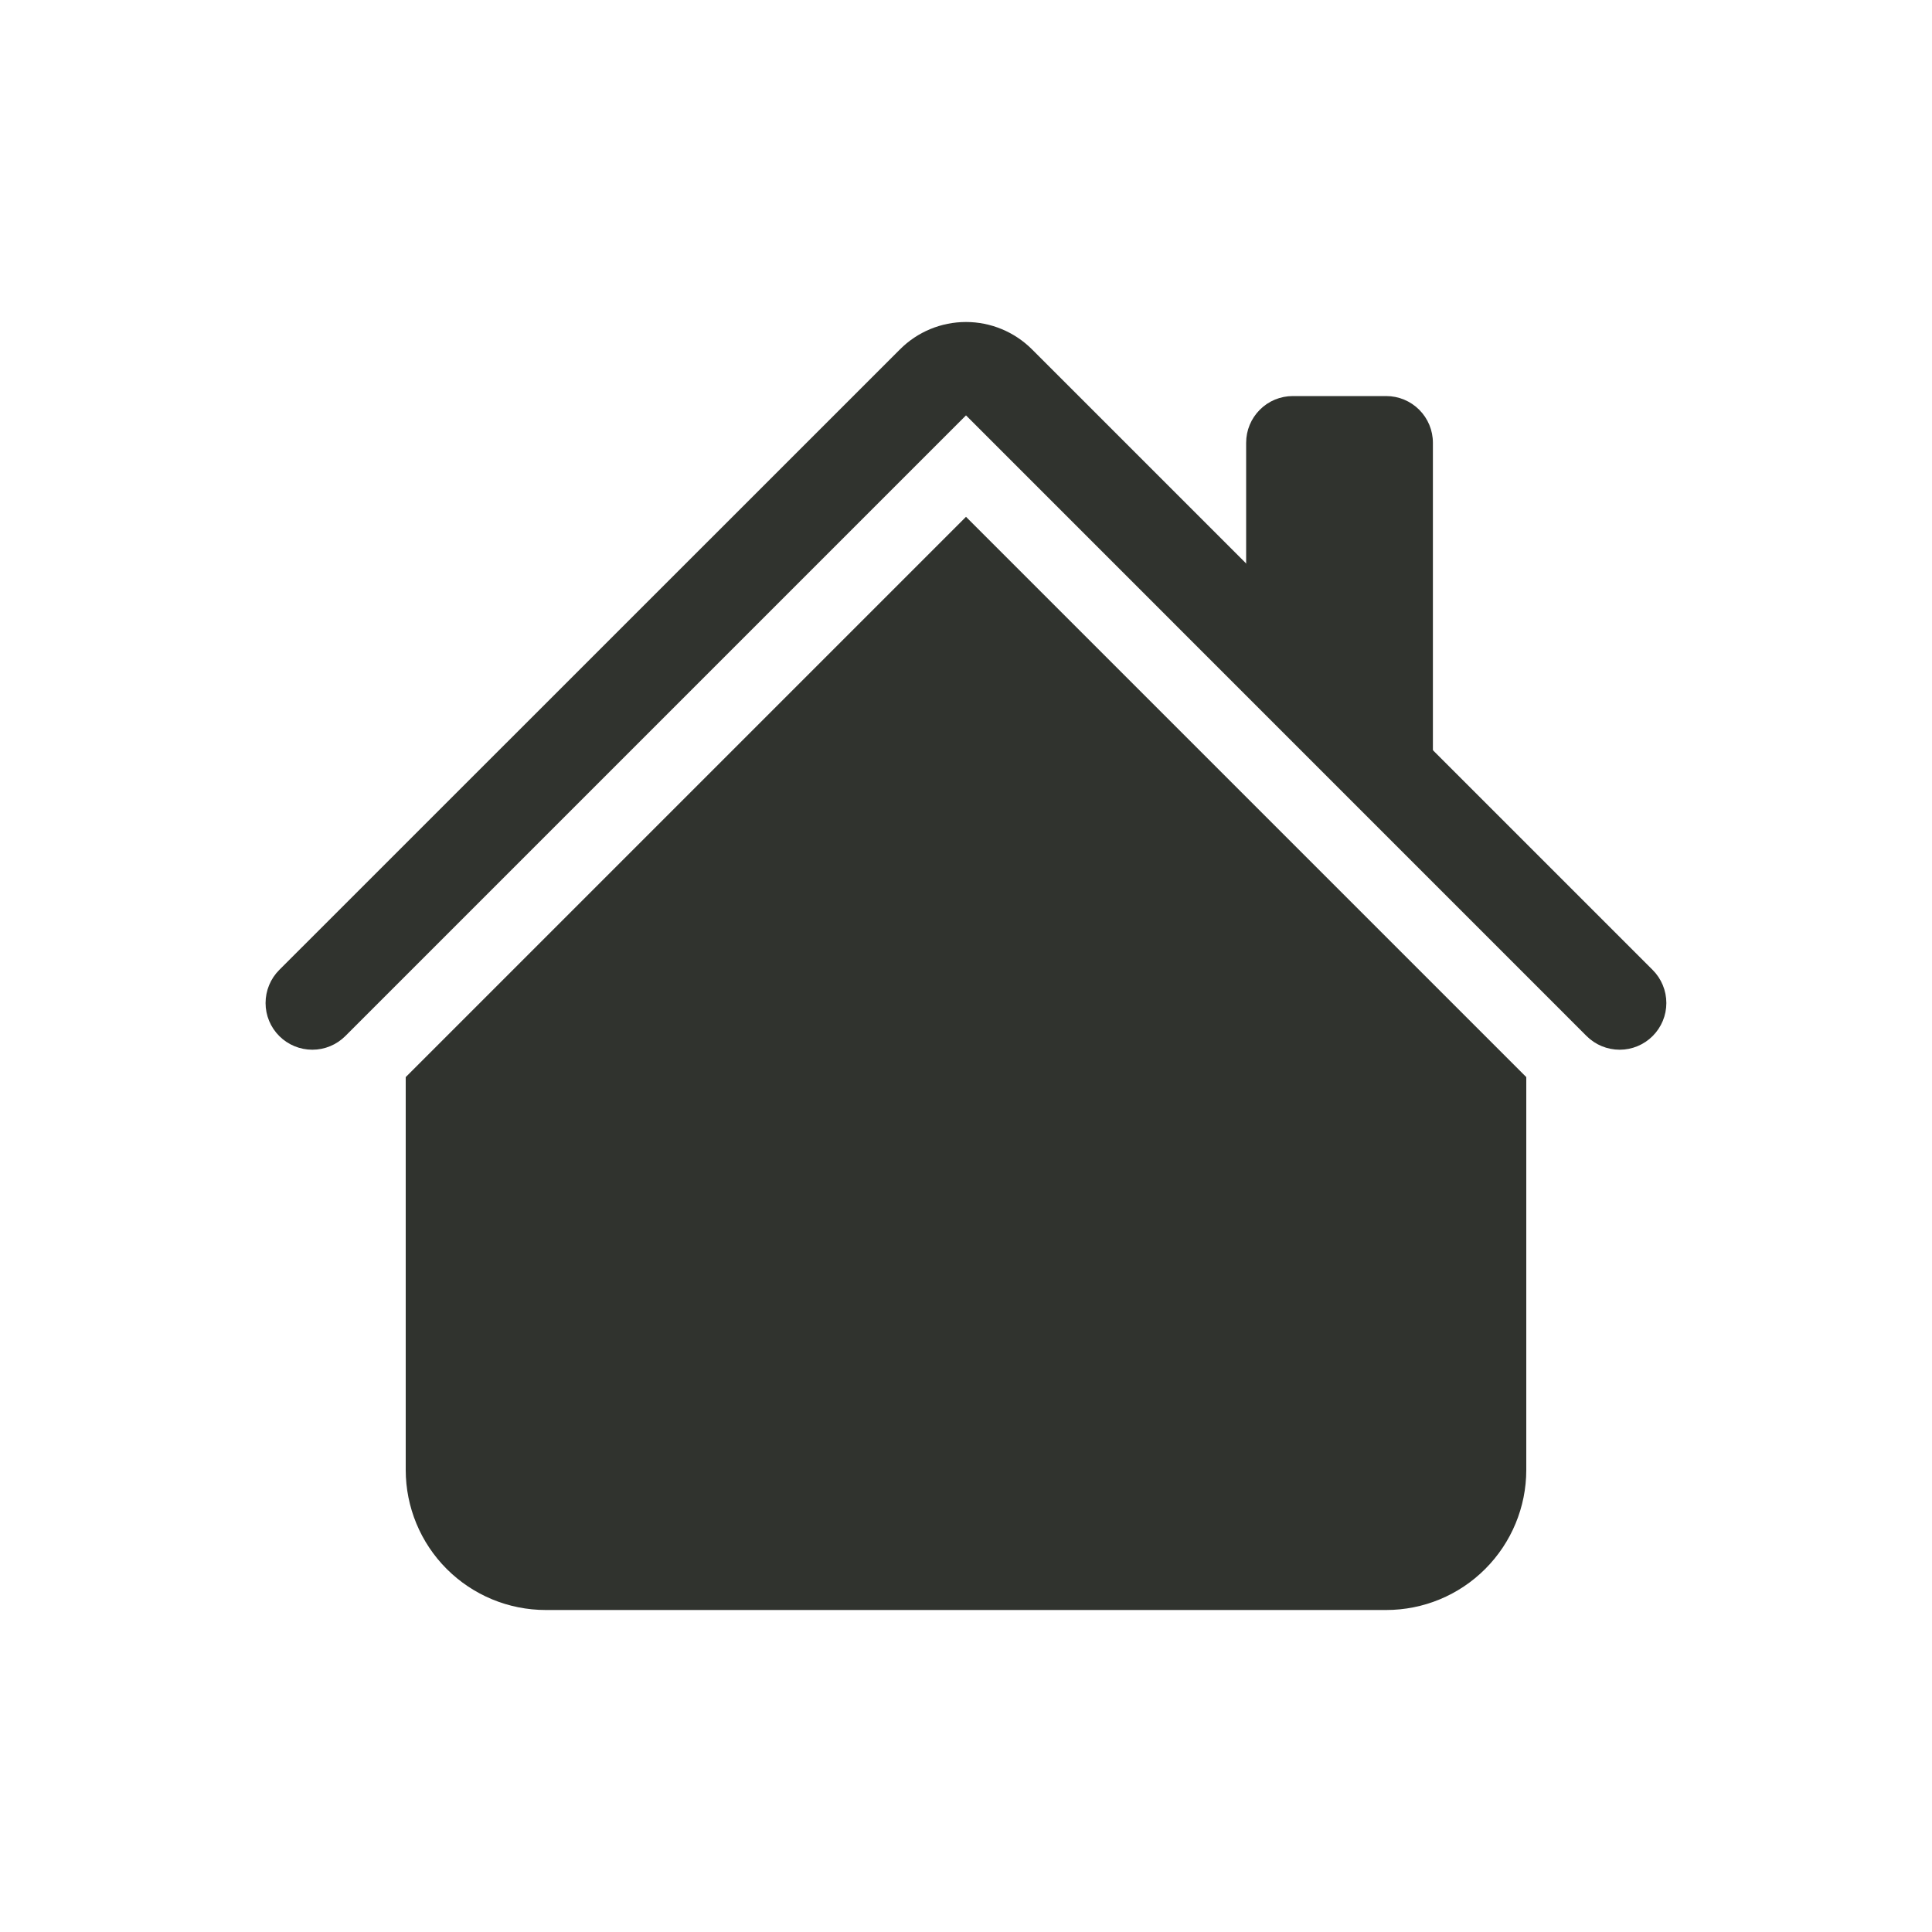 <svg width="24" height="24" viewBox="0 0 24 24" fill="none" xmlns="http://www.w3.org/2000/svg">
<path fill-rule="evenodd" clip-rule="evenodd" d="M12 6.42L18.96 13.38V18.26C18.96 18.721 18.776 19.164 18.45 19.49C18.124 19.817 17.681 20 17.22 20H6.78C6.318 20 5.876 19.817 5.549 19.49C5.223 19.164 5.04 18.721 5.04 18.26V13.38L12 6.42ZM17.8 5.5V9.56L15.48 7.24V5.5C15.48 5.346 15.541 5.199 15.65 5.09C15.758 4.981 15.906 4.92 16.06 4.92H17.22C17.374 4.92 17.521 4.981 17.63 5.09C17.739 5.199 17.8 5.346 17.8 5.5Z" fill="#30332E"/>
<path fill-rule="evenodd" clip-rule="evenodd" d="M11.18 4.34C11.397 4.122 11.692 4 12 4C12.307 4 12.602 4.122 12.82 4.34L20.53 12.049C20.639 12.158 20.7 12.306 20.7 12.46C20.7 12.614 20.639 12.761 20.53 12.87C20.421 12.979 20.274 13.04 20.12 13.04C19.966 13.04 19.818 12.979 19.709 12.87L12 5.16L4.29 12.87C4.181 12.979 4.034 13.04 3.88 13.04C3.726 13.04 3.578 12.979 3.469 12.87C3.36 12.761 3.299 12.614 3.299 12.46C3.299 12.306 3.36 12.158 3.469 12.049L11.18 4.34Z" fill="#30332E"/>
</svg>
